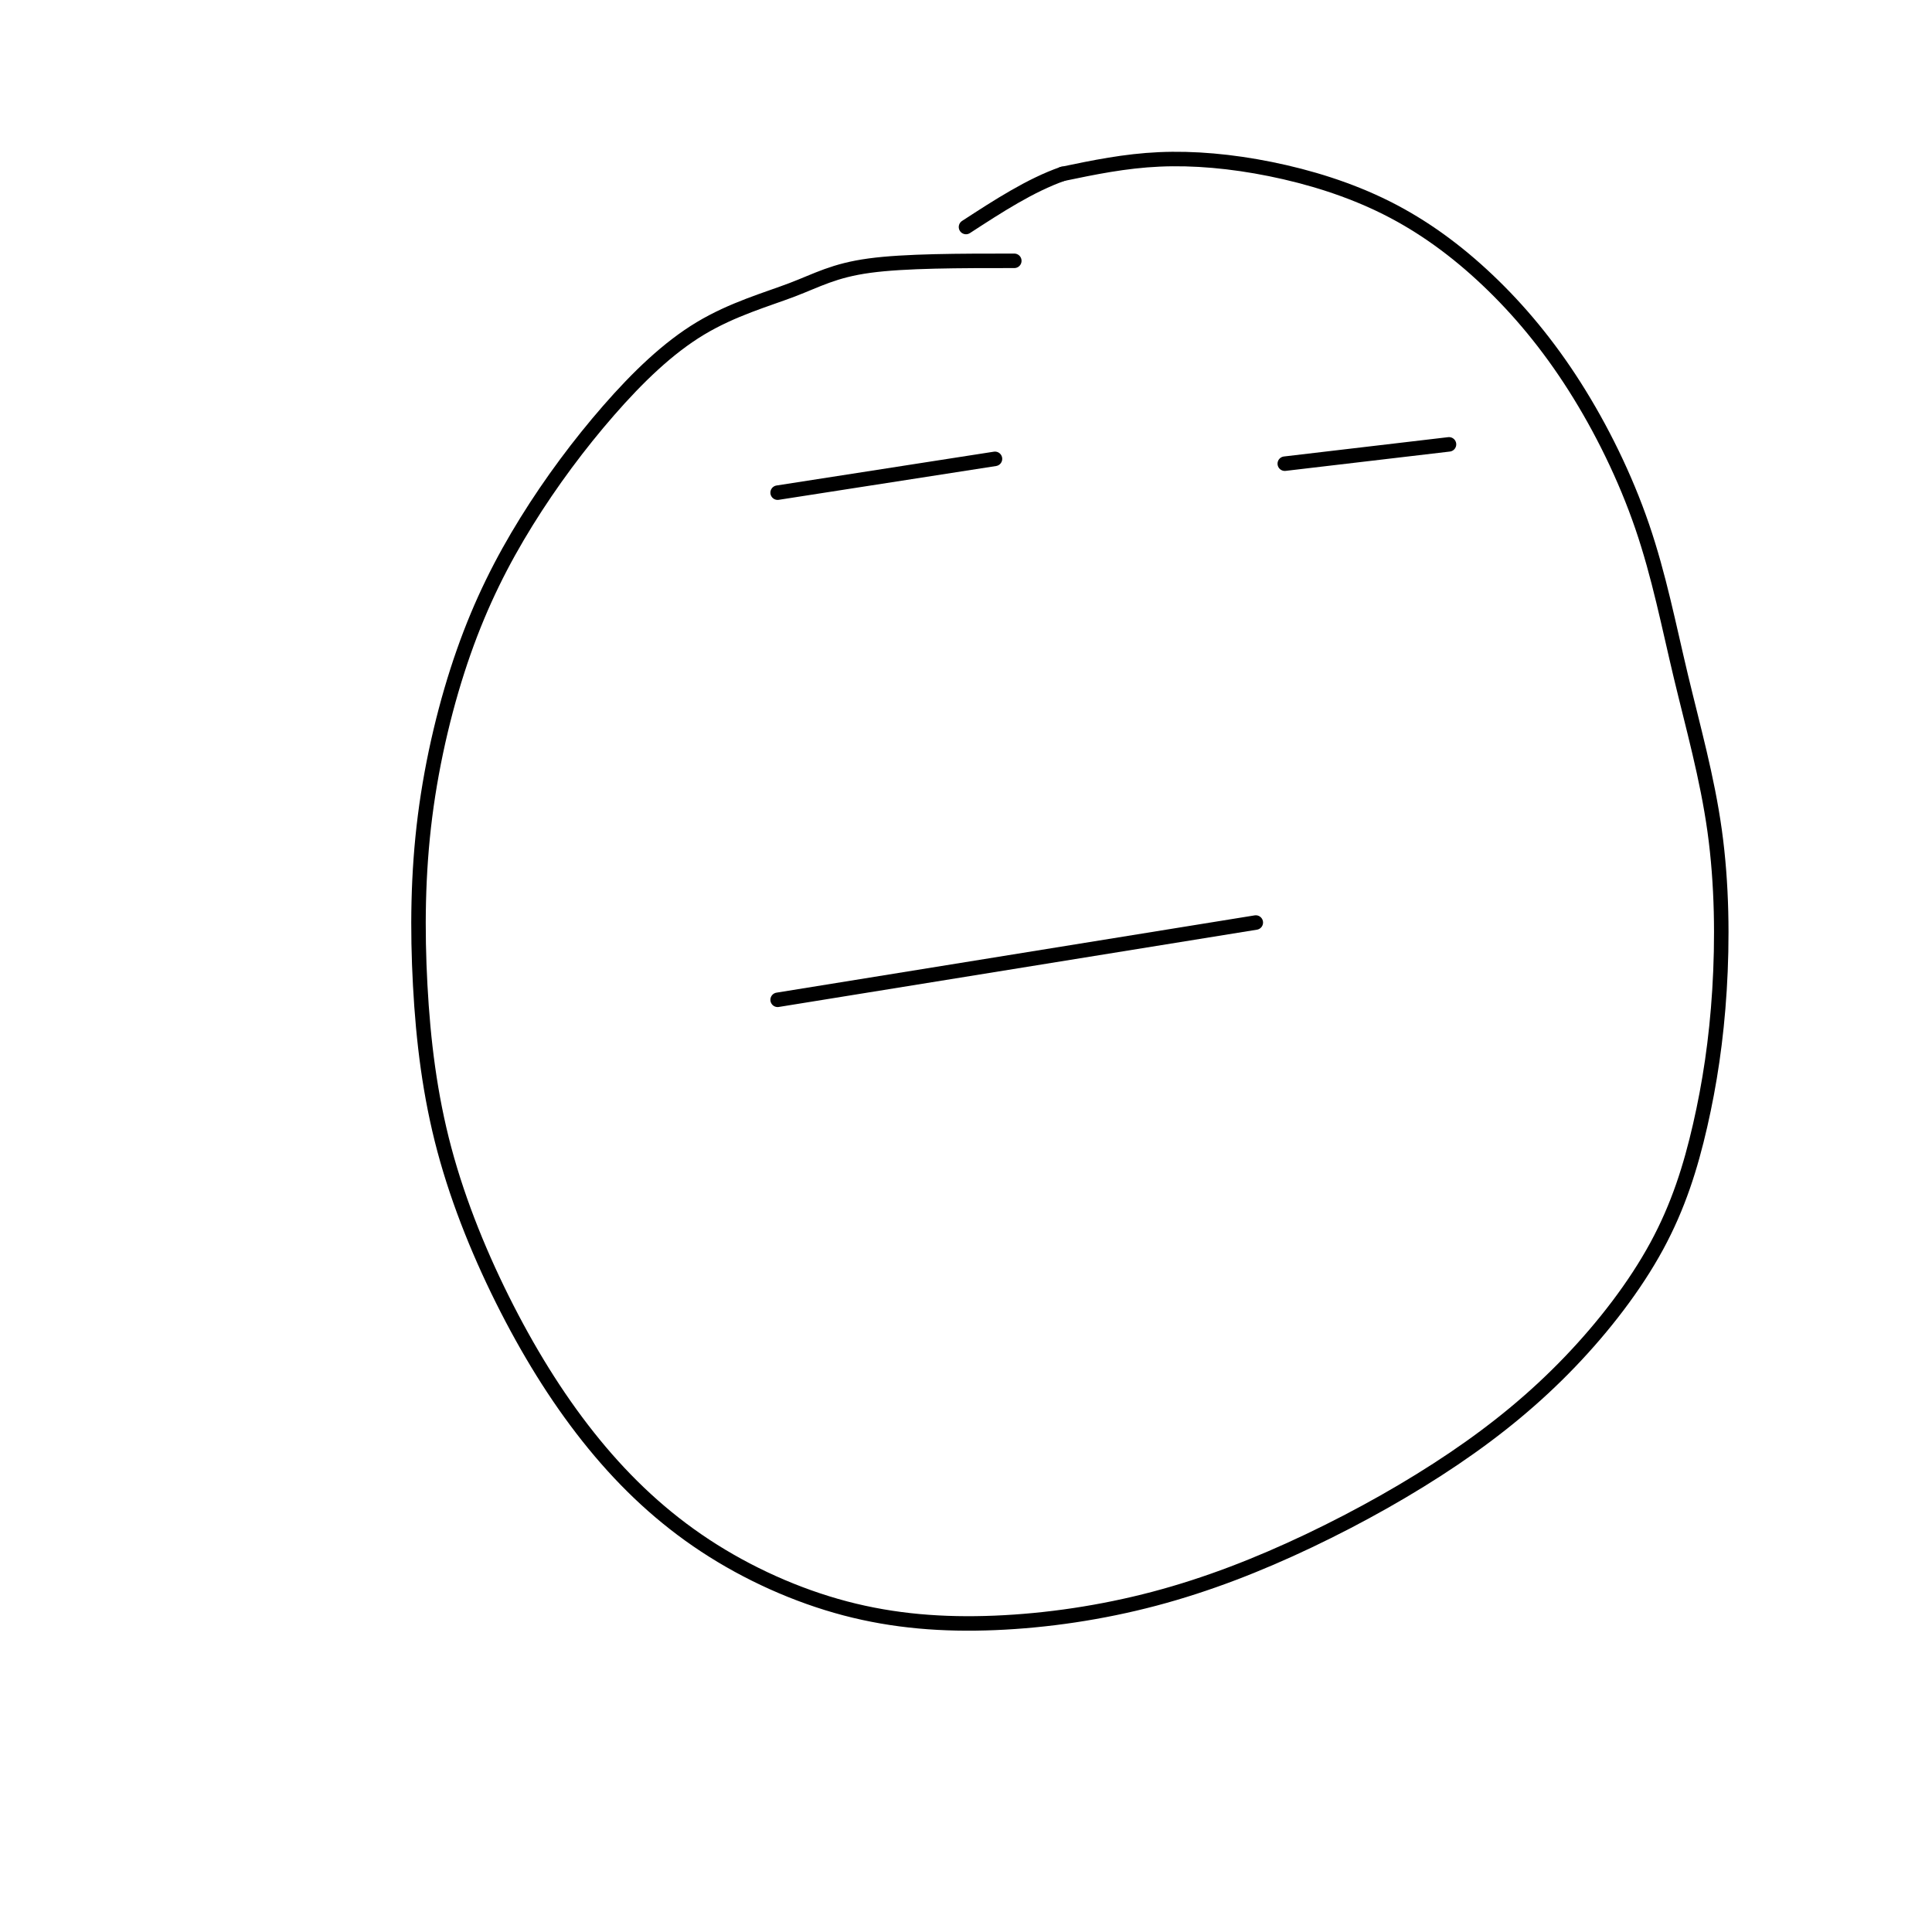<svg viewBox='0 0 400 400' version='1.1' xmlns='http://www.w3.org/2000/svg' xmlns:xlink='http://www.w3.org/1999/xlink'><g fill='none' stroke='#000000' stroke-width='3' stroke-linecap='round' stroke-linejoin='round'><path d='M210,54c-11.320,-0.001 -22.640,-0.001 -30,1c-7.360,1.001 -10.759,3.004 -16,5c-5.241,1.996 -12.325,3.985 -19,8c-6.675,4.015 -12.940,10.054 -19,17c-6.060,6.946 -11.916,14.797 -17,23c-5.084,8.203 -9.397,16.756 -13,27c-3.603,10.244 -6.495,22.179 -8,34c-1.505,11.821 -1.622,23.527 -1,35c0.622,11.473 1.984,22.712 5,34c3.016,11.288 7.685,22.625 13,33c5.315,10.375 11.276,19.789 18,28c6.724,8.211 14.211,15.219 23,21c8.789,5.781 18.881,10.334 29,13c10.119,2.666 20.266,3.443 31,3c10.734,-0.443 22.056,-2.108 33,-5c10.944,-2.892 21.512,-7.011 32,-12c10.488,-4.989 20.898,-10.847 30,-17c9.102,-6.153 16.896,-12.601 24,-20c7.104,-7.399 13.518,-15.751 18,-24c4.482,-8.249 7.031,-16.396 9,-25c1.969,-8.604 3.358,-17.666 4,-28c0.642,-10.334 0.538,-21.941 -1,-33c-1.538,-11.059 -4.510,-21.572 -7,-32c-2.490,-10.428 -4.500,-20.772 -8,-31c-3.500,-10.228 -8.492,-20.340 -14,-29c-5.508,-8.660 -11.531,-15.867 -18,-22c-6.469,-6.133 -13.383,-11.190 -21,-15c-7.617,-3.810 -15.935,-6.372 -24,-8c-8.065,-1.628 -15.876,-2.322 -23,-2c-7.124,0.322 -13.562,1.661 -20,3'/><path d='M220,36c-6.667,2.333 -13.333,6.667 -20,11'/><path d='M161,102c0.000,0.000 45.000,-7.000 45,-7'/><path d='M266,96c0.000,0.000 34.000,-4.000 34,-4'/><path d='M161,207c0.000,0.000 99.000,-16.000 99,-16'/></g>
</svg>